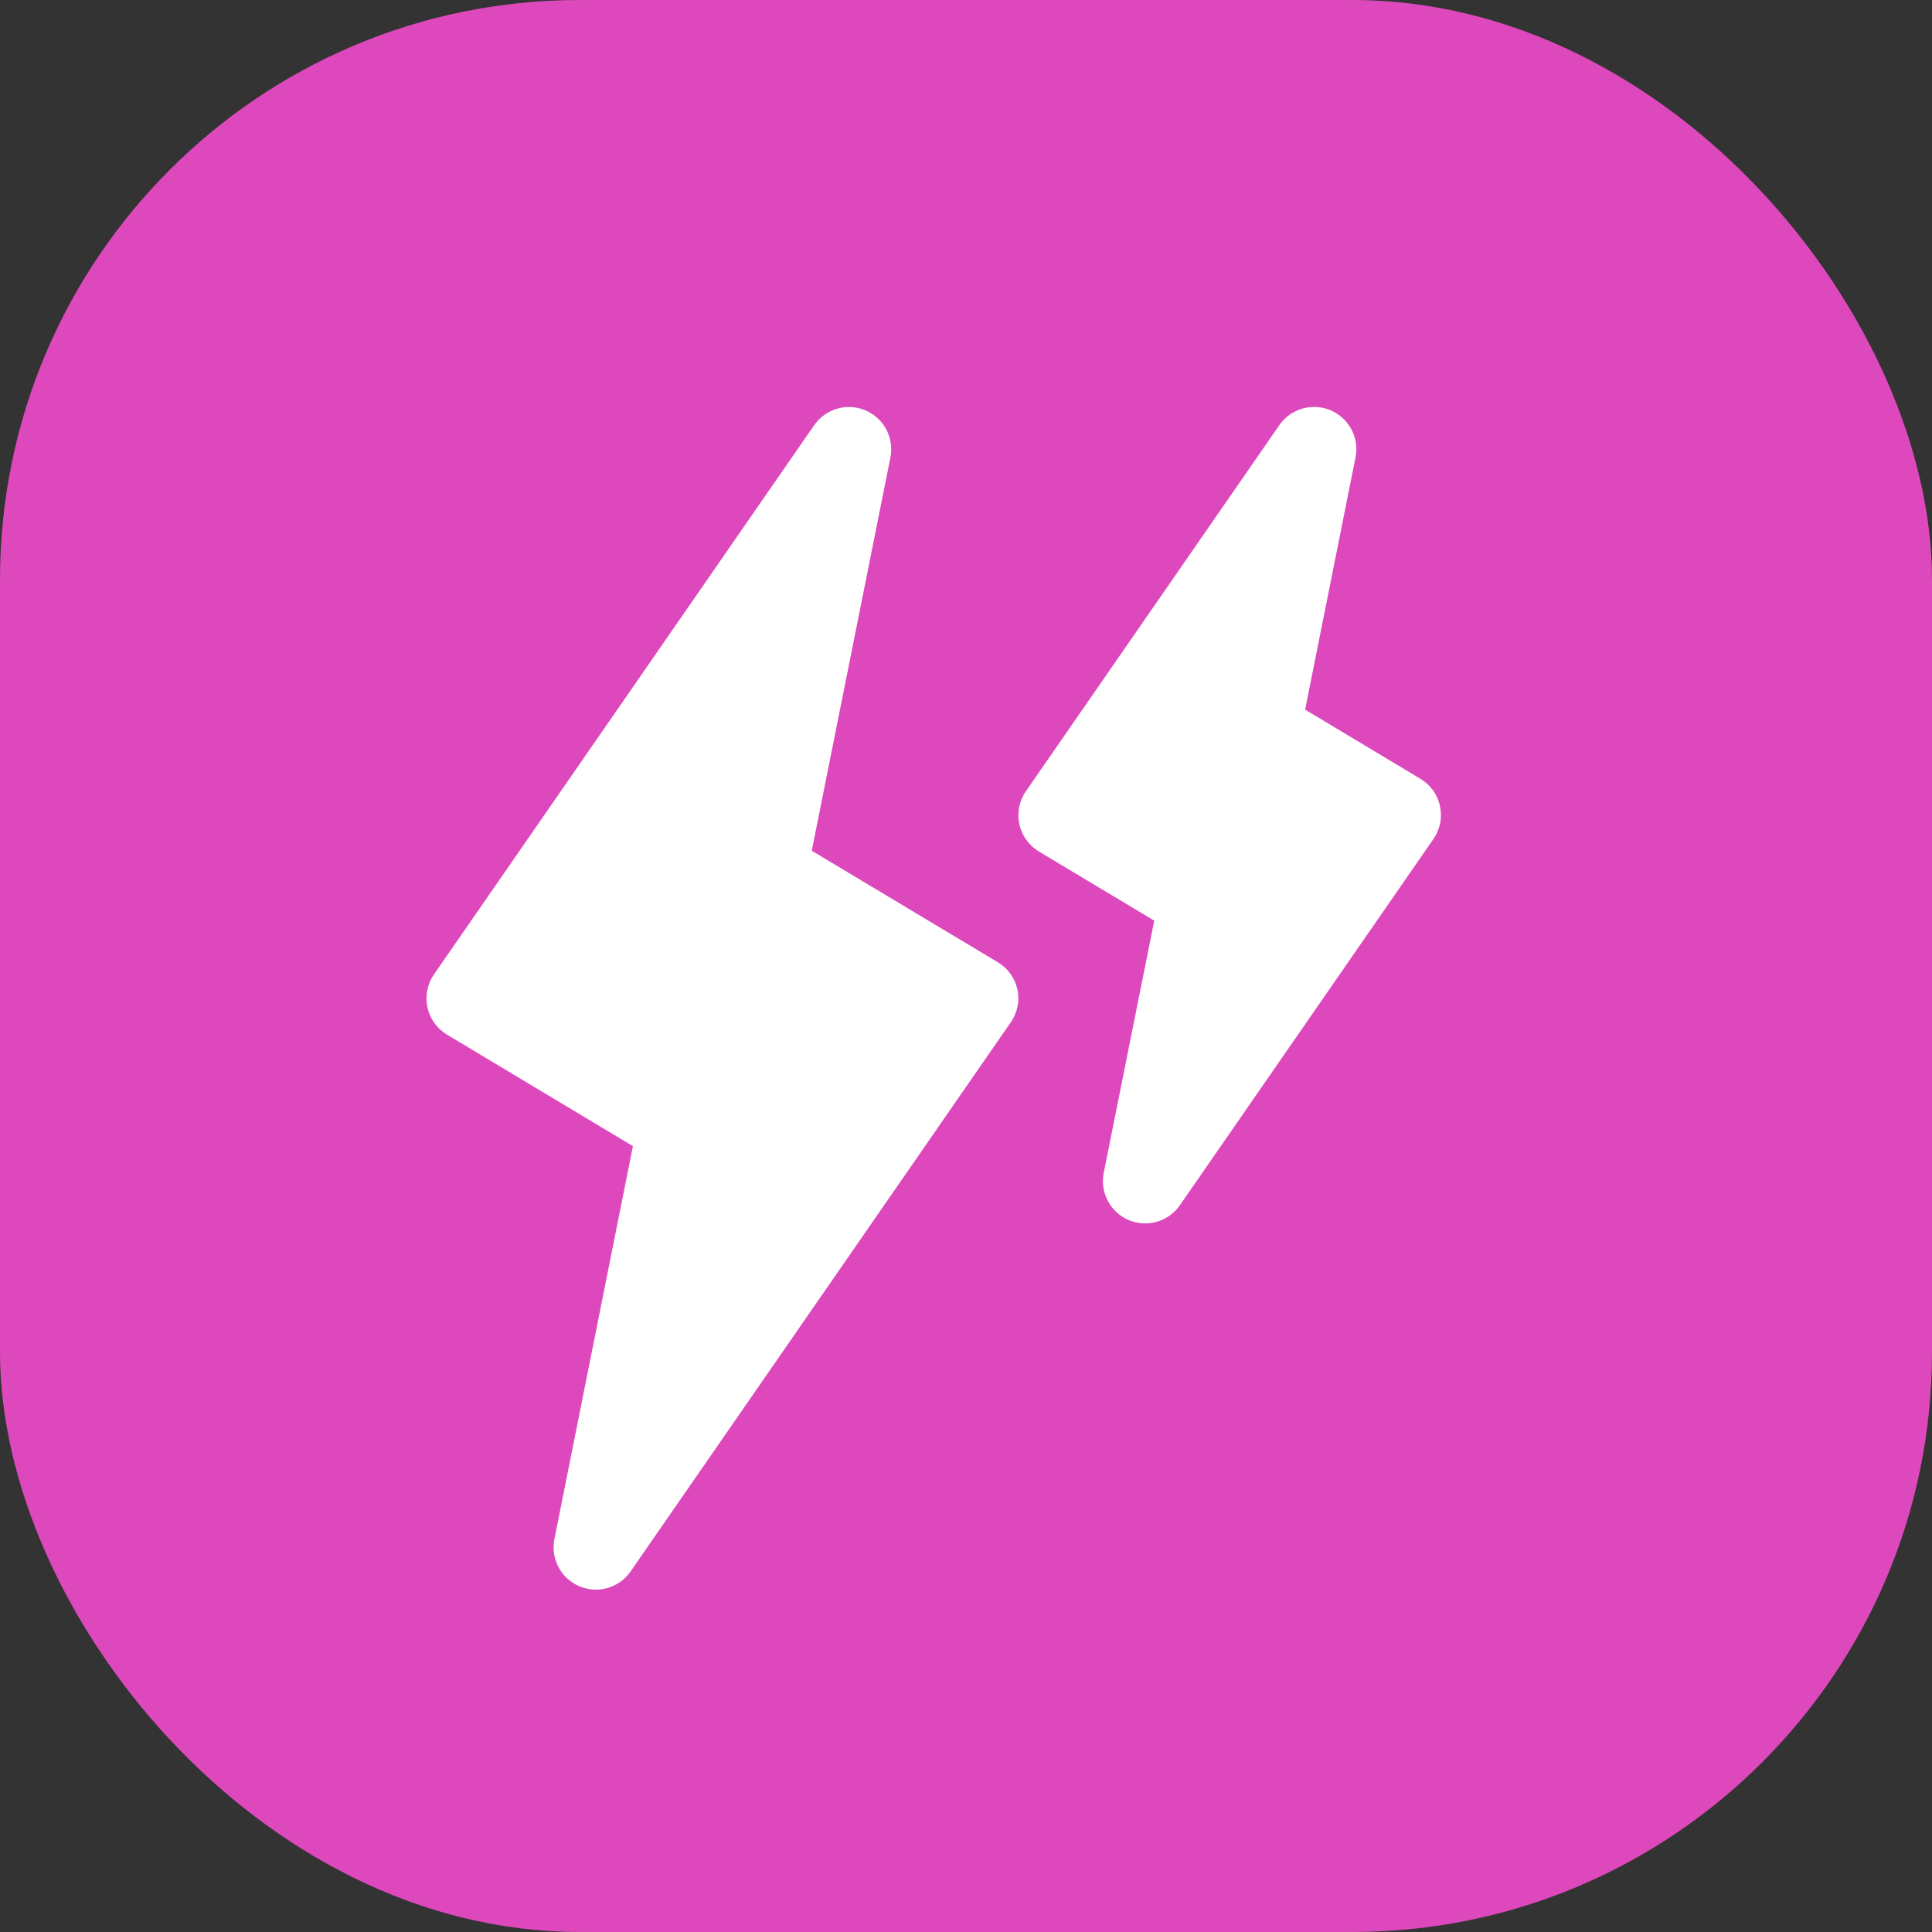 <?xml version="1.0" encoding="UTF-8"?>
<svg xmlns="http://www.w3.org/2000/svg" width="30" height="30" viewBox="0 0 30 30" fill="none">
  <rect x="0" y="0" width="30" height="30" fill="#333333" stroke="none"/>
  <rect width="30" height="30" rx="9" fill="#DD48BC"></rect>
  <path d="M15.798 15.362C15.817 15.449 15.818 15.54 15.8 15.628C15.782 15.716 15.747 15.8 15.696 15.873L9.789 24.405C9.703 24.528 9.577 24.617 9.433 24.659C9.288 24.7 9.134 24.69 8.996 24.631C8.857 24.573 8.744 24.468 8.673 24.336C8.602 24.203 8.58 24.05 8.608 23.903L9.828 17.797L6.941 16.066C6.864 16.02 6.797 15.958 6.745 15.885C6.693 15.812 6.656 15.729 6.637 15.642C6.618 15.554 6.618 15.463 6.635 15.375C6.653 15.287 6.688 15.204 6.739 15.13L12.645 6.599C12.732 6.476 12.858 6.386 13.002 6.345C13.147 6.304 13.301 6.313 13.439 6.372C13.577 6.431 13.691 6.535 13.762 6.668C13.832 6.8 13.855 6.953 13.827 7.101L12.605 13.21L15.493 14.941C15.57 14.987 15.636 15.047 15.689 15.12C15.741 15.192 15.778 15.274 15.798 15.362ZM22.36 12.518C22.342 12.43 22.305 12.347 22.253 12.274C22.2 12.201 22.134 12.14 22.057 12.094L20.266 11.019L21.049 7.1C21.078 6.953 21.055 6.8 20.985 6.667C20.914 6.535 20.8 6.43 20.662 6.371C20.523 6.313 20.369 6.303 20.225 6.344C20.08 6.386 19.954 6.475 19.868 6.598L15.931 12.285C15.879 12.359 15.844 12.442 15.826 12.53C15.809 12.618 15.809 12.709 15.828 12.797C15.847 12.885 15.884 12.968 15.936 13.041C15.988 13.114 16.055 13.175 16.132 13.222L17.923 14.296L17.138 18.215C17.109 18.363 17.132 18.515 17.203 18.648C17.273 18.781 17.387 18.886 17.525 18.945C17.664 19.003 17.818 19.013 17.962 18.972C18.107 18.93 18.233 18.841 18.319 18.718L22.257 13.03C22.308 12.956 22.344 12.873 22.362 12.785C22.38 12.697 22.379 12.606 22.36 12.518Z" fill="white"></path>
</svg>
